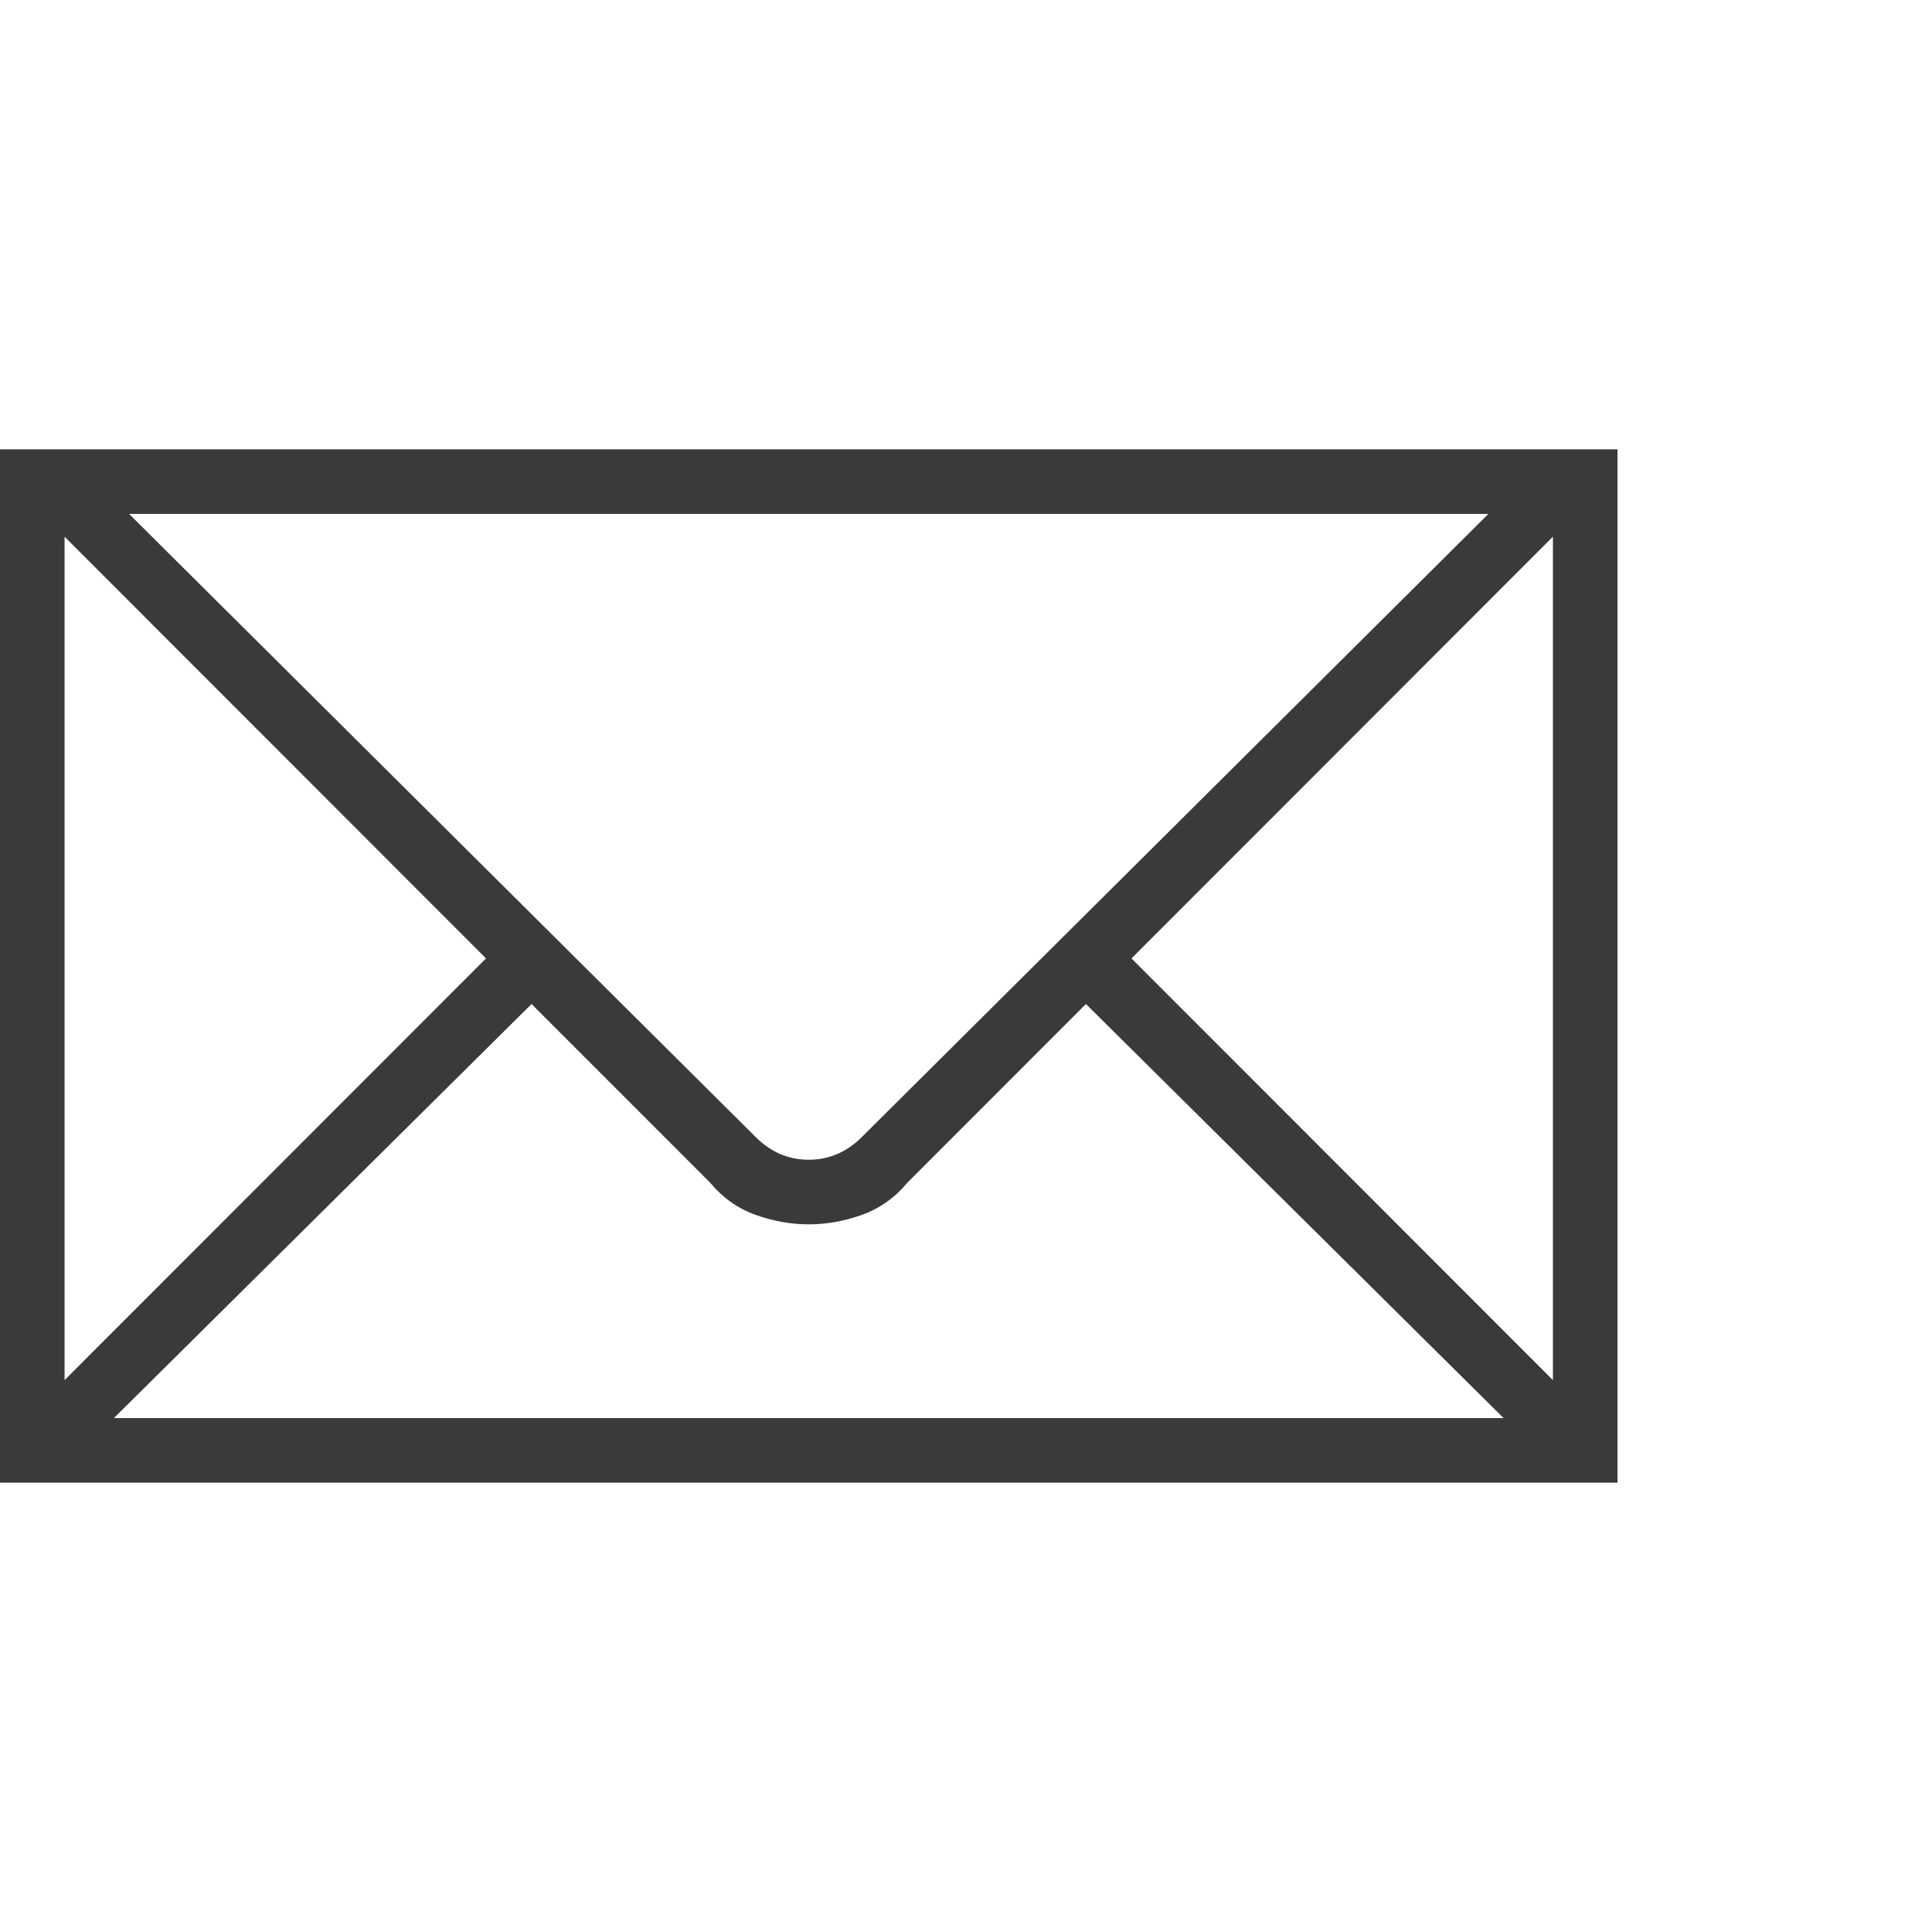 <svg width="43" height="43" viewBox="0 0 43 43" fill="none" xmlns="http://www.w3.org/2000/svg">
<path d="M34.563 10H0V33H36V10H34.563ZM33.127 11.438L19.183 25.305C18.845 25.643 18.451 25.812 18 25.812C17.549 25.812 17.155 25.643 16.817 25.305L2.873 11.438H33.127ZM1.437 11.945L10.817 21.331L1.437 30.717V11.945ZM2.535 31.562L11.831 22.346L15.803 26.32C16.084 26.658 16.422 26.898 16.817 27.039C17.211 27.18 17.606 27.25 18 27.25C18.394 27.25 18.789 27.18 19.183 27.039C19.578 26.898 19.916 26.658 20.197 26.32L24.169 22.346L33.465 31.562H2.535ZM34.563 30.717L25.183 21.331L34.563 11.945V30.717Z" fill="#3A3A3B"/>
</svg>
